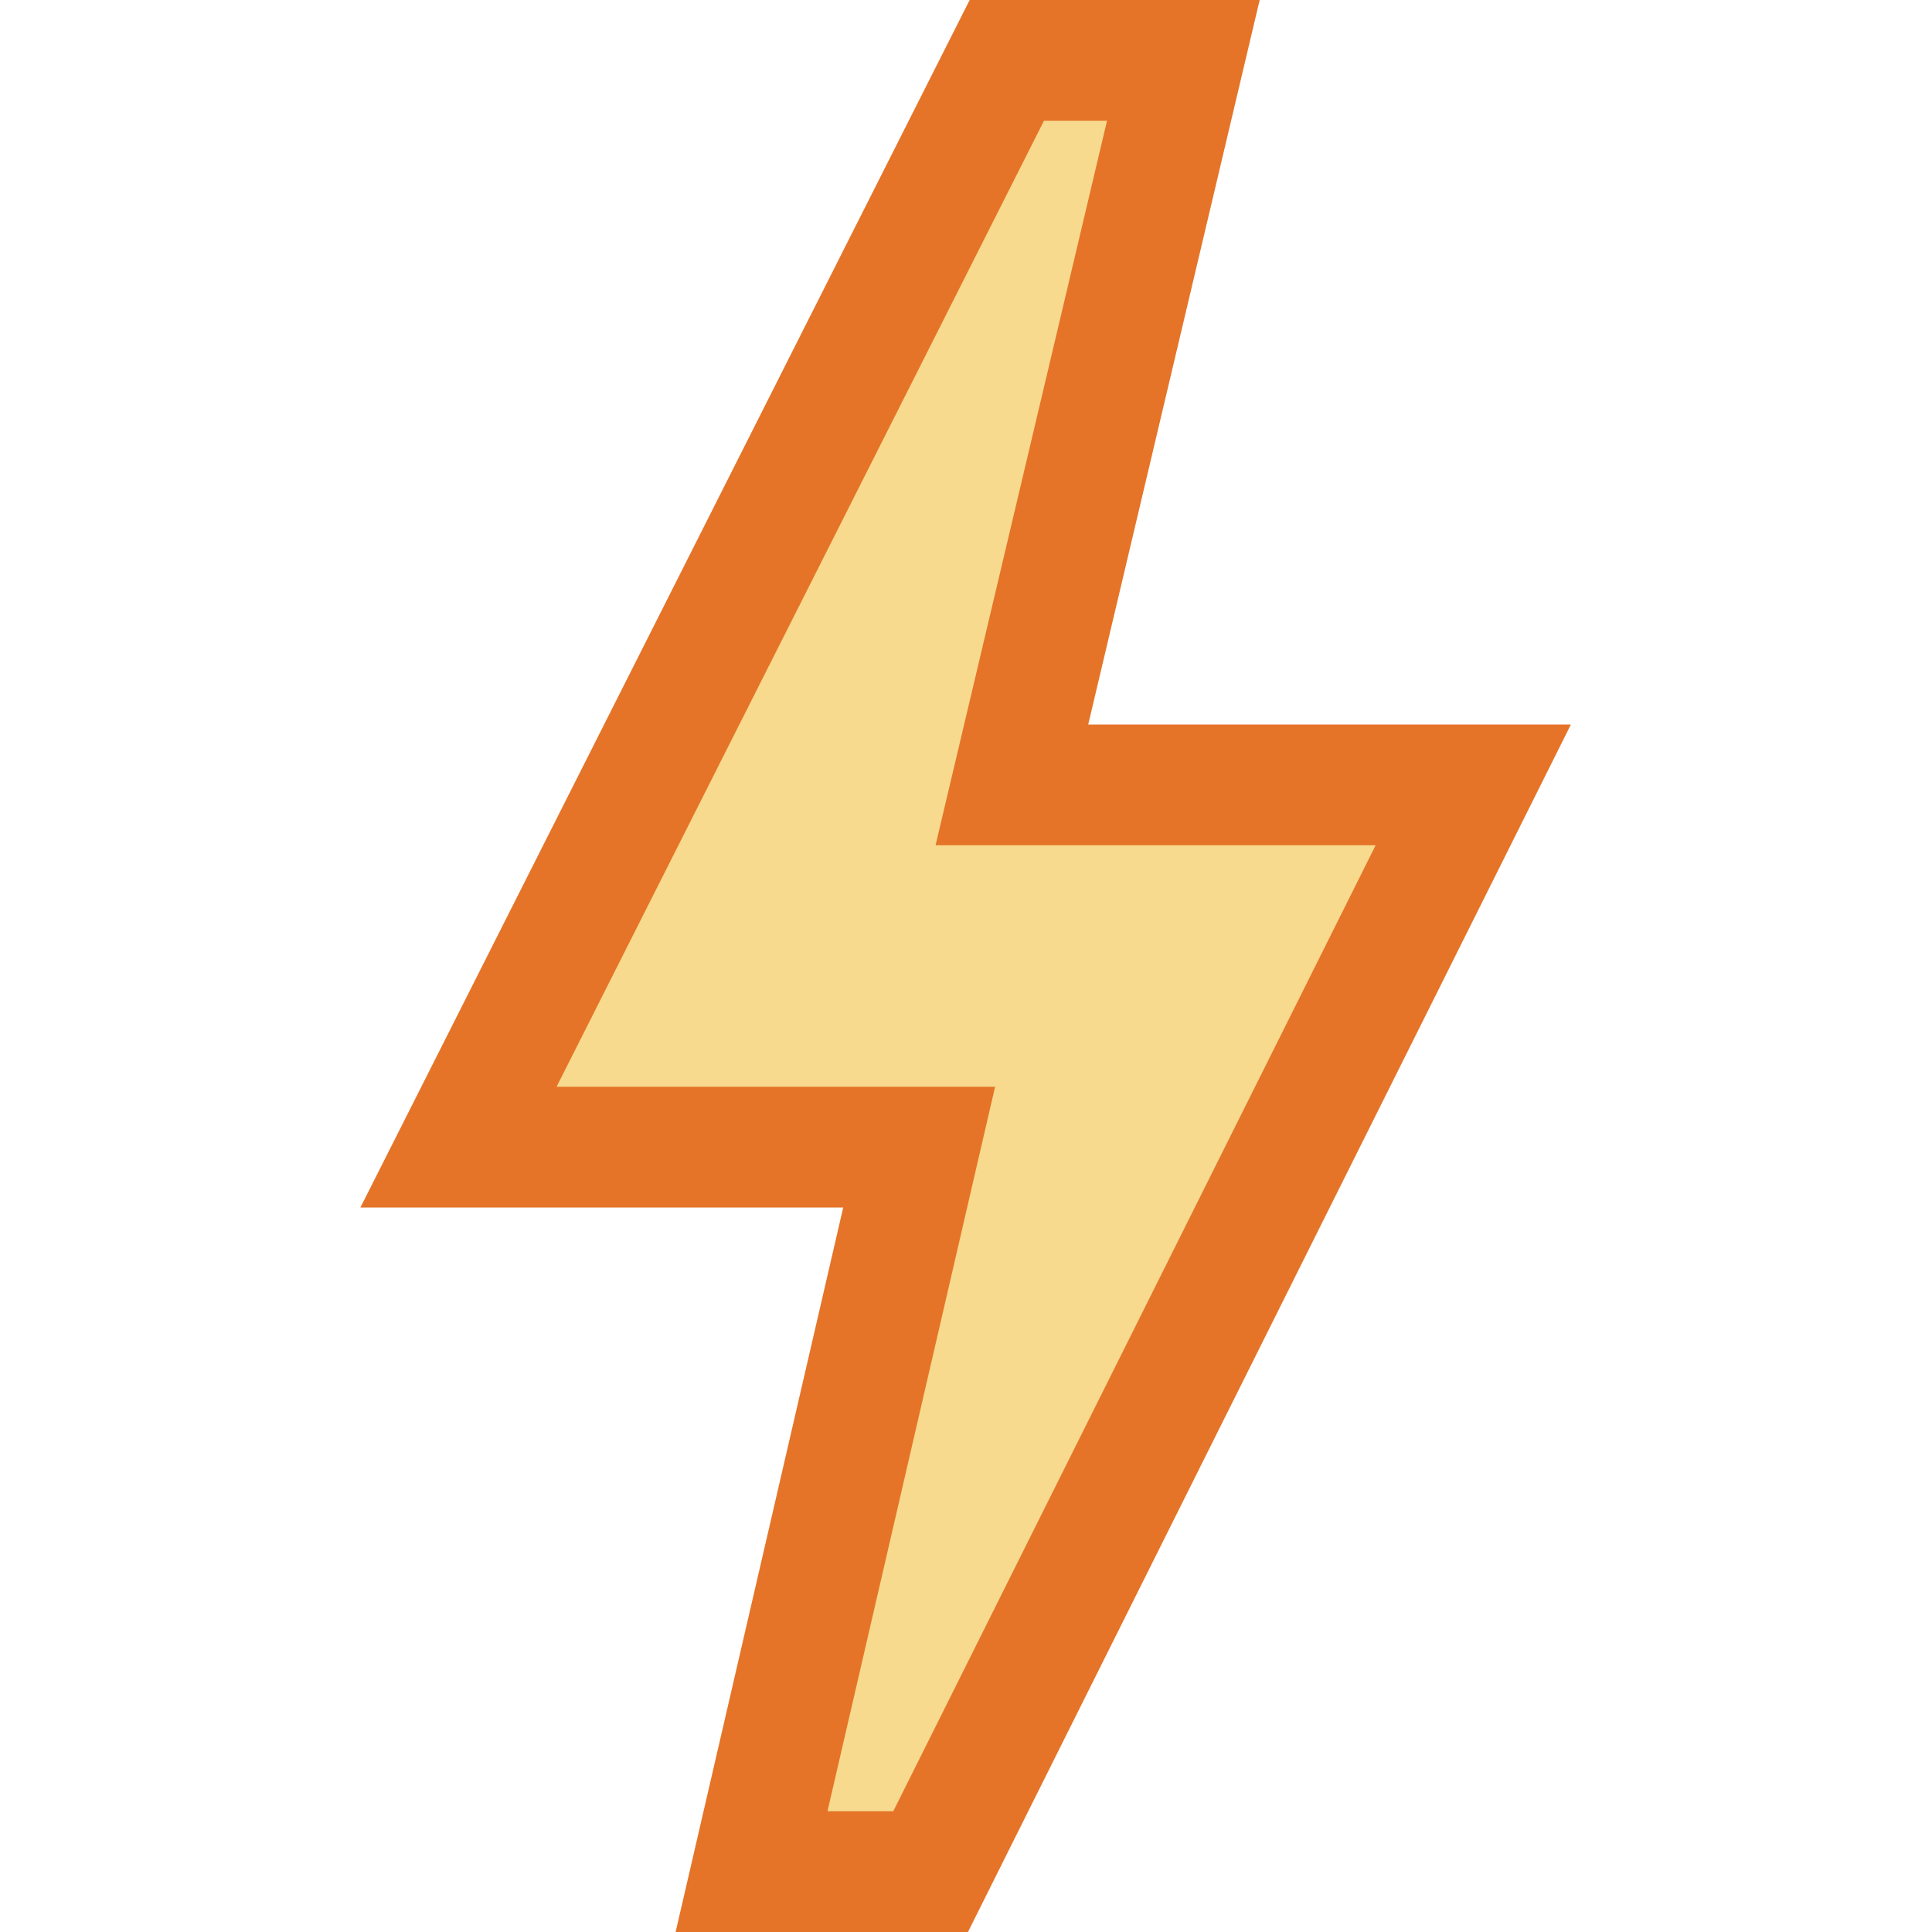 <?xml version="1.0" encoding="UTF-8"?>
<!DOCTYPE svg PUBLIC "-//W3C//DTD SVG 1.1//EN" "http://www.w3.org/Graphics/SVG/1.1/DTD/svg11.dtd">
<svg version="1.1" id="Layer_1" xmlns="http://www.w3.org/2000/svg" xmlns:xlink="http://www.w3.org/1999/xlink" x="0px" y="0px" width="16px" height="16px" viewBox="0 0 16 16" enable-background="new 0 0 16 16" xml:space="preserve">
  <g id="icon">
    <polygon points="8.338,0.5 3.797,9.5 7.612,9.5 6.224,15.5 7.707,15.5 12.201,6.5 8.38,6.5 9.8,0.5" fill="#F7DA8E" stroke="#E57428" stroke-width="1" stroke-linecap="round" stroke-miterlimit="5" stroke-linejoin="miter"/>
  </g>
</svg>
